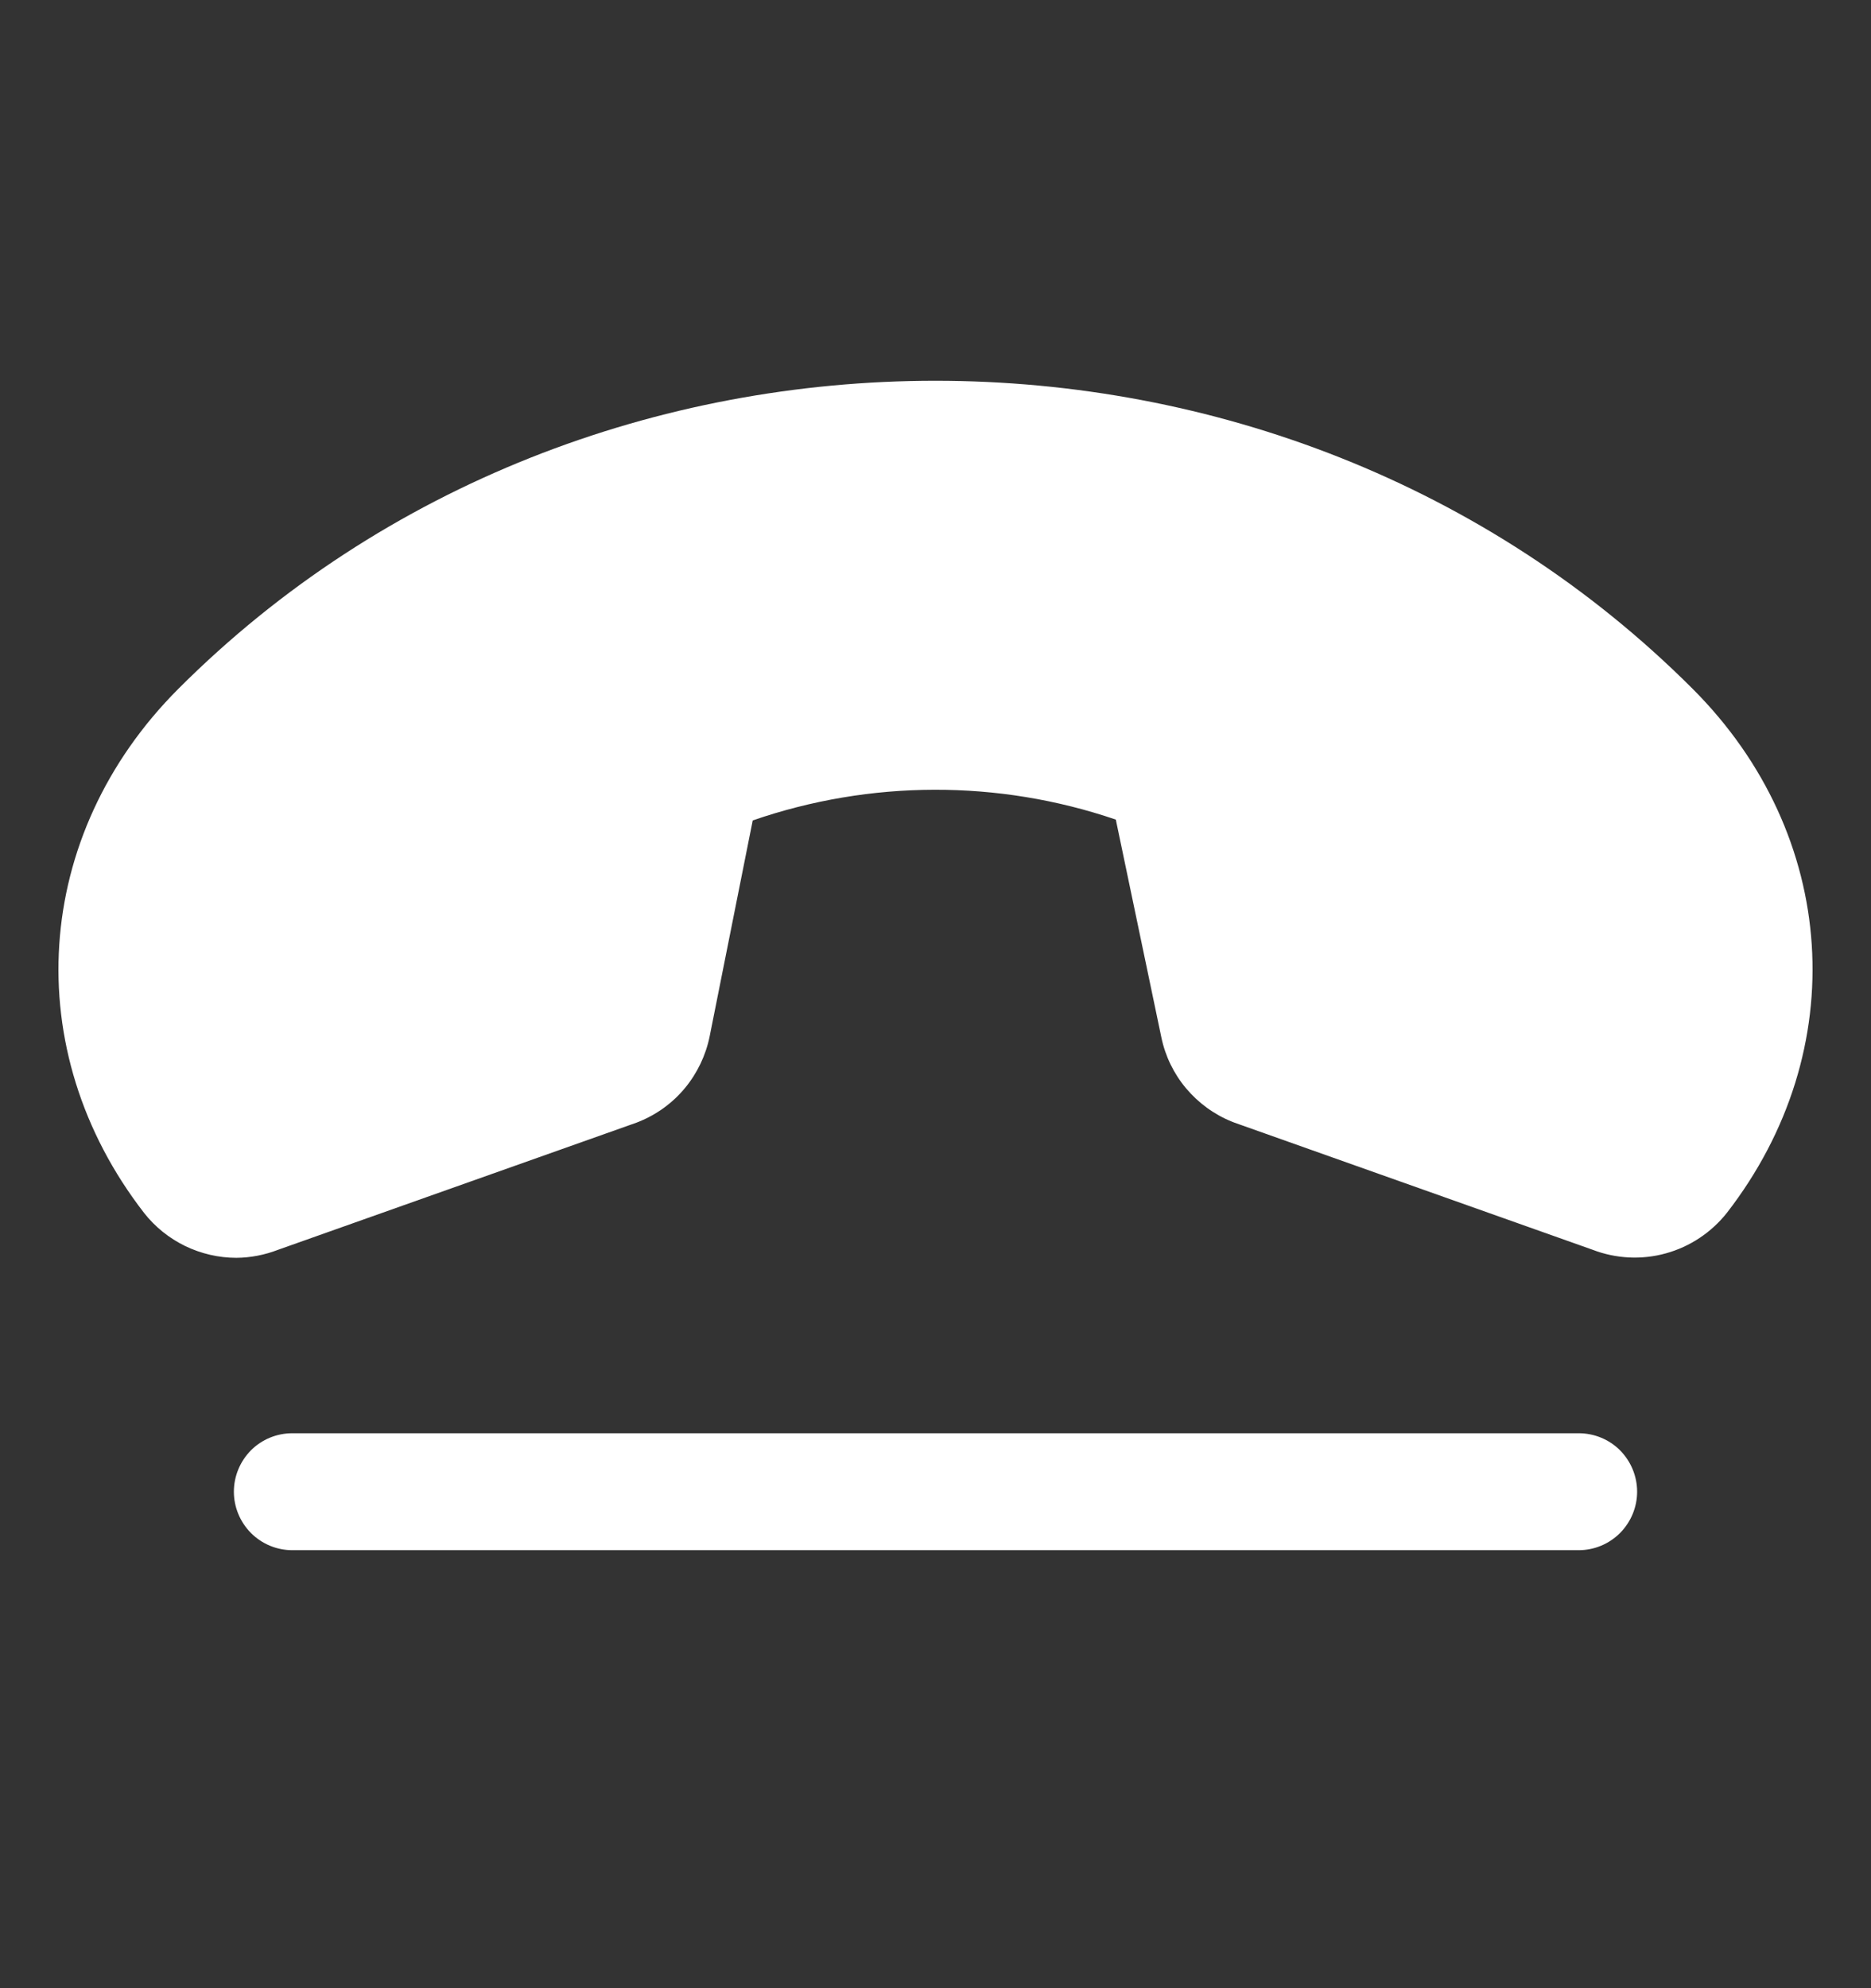 <svg width="16" height="17" viewBox="0 0 16 17" fill="none" xmlns="http://www.w3.org/2000/svg">
<rect x="0" y="0" width="16" height="17" fill="#333333" stroke="none"/>
<path d="M14.768 10.37C14.635 10.538 14.452 10.66 14.245 10.717C14.039 10.774 13.819 10.763 13.619 10.686L10.556 9.599L10.538 9.592C10.385 9.531 10.249 9.432 10.143 9.306C10.037 9.18 9.964 9.029 9.931 8.868L9.542 7.008C8.536 6.665 7.443 6.668 6.437 7.015L6.069 8.86C6.036 9.023 5.963 9.176 5.857 9.304C5.751 9.432 5.614 9.531 5.459 9.593L5.441 9.6L2.379 10.686C2.265 10.73 2.144 10.754 2.022 10.755C1.87 10.755 1.72 10.72 1.583 10.654C1.446 10.587 1.326 10.491 1.232 10.371C0.156 8.982 0.276 7.139 1.526 5.889C5.035 2.378 10.963 2.378 14.474 5.889C15.724 7.138 15.844 8.981 14.768 10.37ZM13.5 12.255H2.5C2.367 12.255 2.24 12.307 2.146 12.401C2.053 12.495 2 12.622 2 12.755C2 12.887 2.053 13.014 2.146 13.108C2.24 13.202 2.367 13.255 2.5 13.255H13.5C13.633 13.255 13.76 13.202 13.854 13.108C13.947 13.014 14 12.887 14 12.755C14 12.622 13.947 12.495 13.854 12.401C13.76 12.307 13.633 12.255 13.5 12.255Z" fill="white"/>
</svg>
